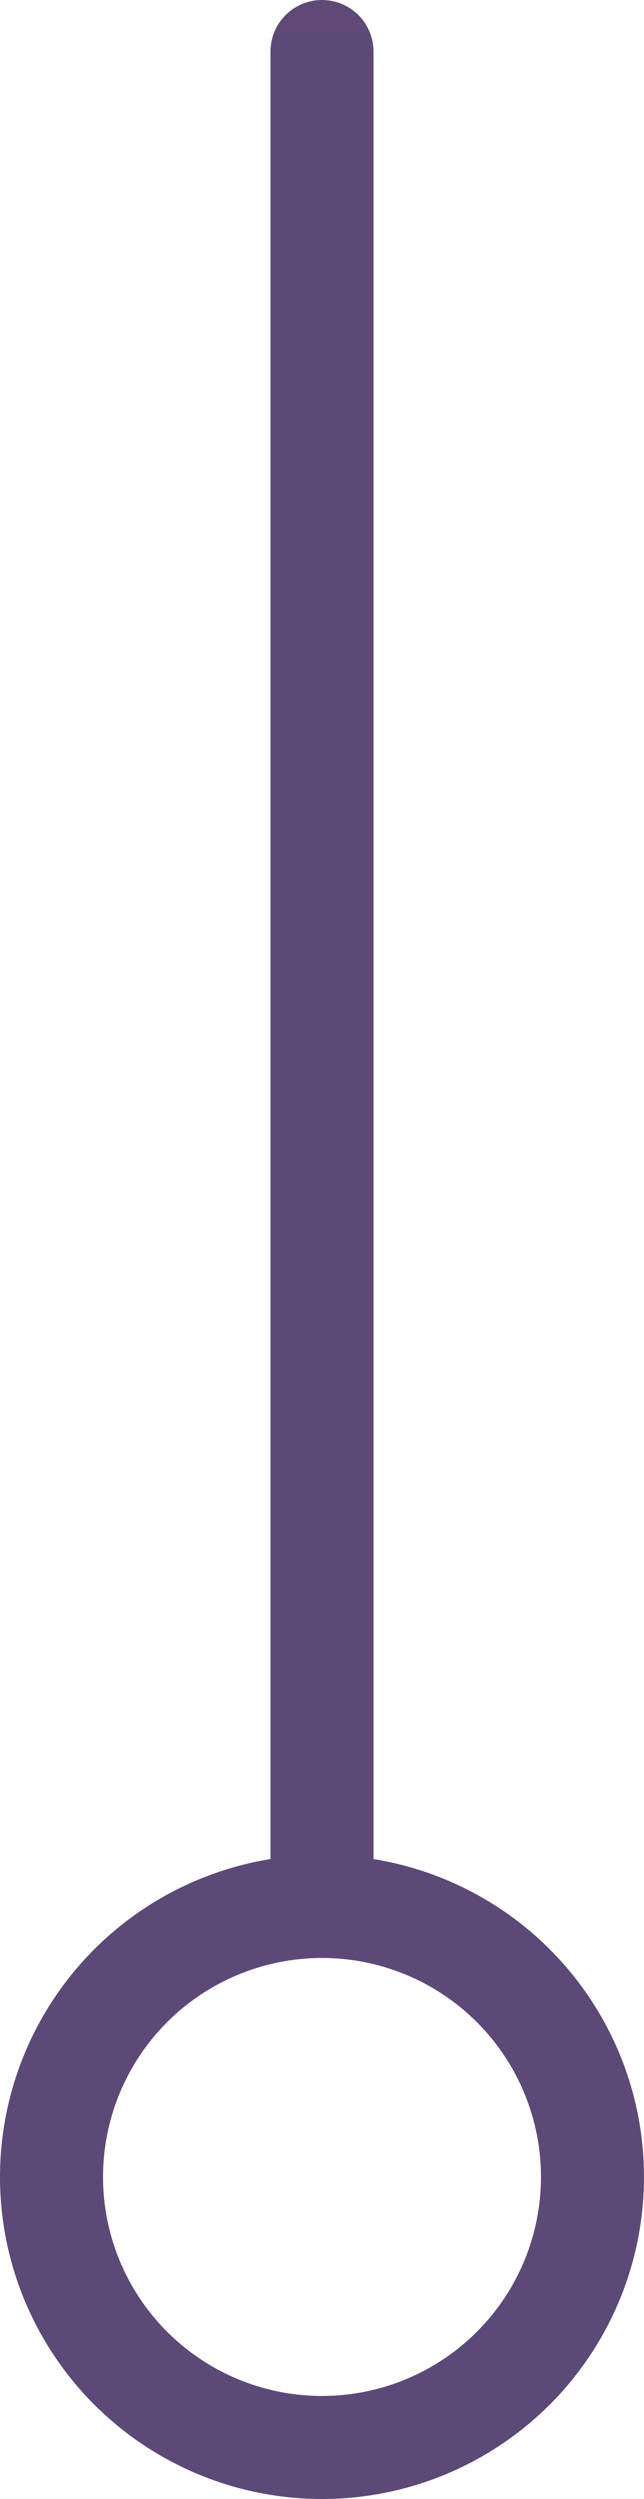 <?xml version="1.0" encoding="UTF-8"?>
<svg id="Layer_1" data-name="Layer 1" xmlns="http://www.w3.org/2000/svg" xmlns:xlink="http://www.w3.org/1999/xlink" version="1.1" viewBox="0 0 100 388">
  <defs>
    <style>
      .cls-1 {
        stroke: url(#linear-gradient);
        stroke-linecap: round;
      }

      .cls-1, .cls-2 {
        fill: none;
        stroke-width: 16px;
      }

      .cls-2 {
        stroke: #5d4977;
      }
    </style>
    <linearGradient id="linear-gradient" x1="50" y1="521.93" x2="50" y2="-517.25" gradientTransform="translate(0 -178) scale(1 -1)" gradientUnits="userSpaceOnUse">
      <stop offset="0" stop-color="#f9c30b"/>
      <stop offset=".33" stop-color="#e9354c"/>
      <stop offset=".68" stop-color="#5d4977"/>
    </linearGradient>
  </defs>
  <circle class="cls-2" cx="50" cy="338" r="42"/>
  <path class="cls-1" d="M50,8v283.5"/>
</svg>